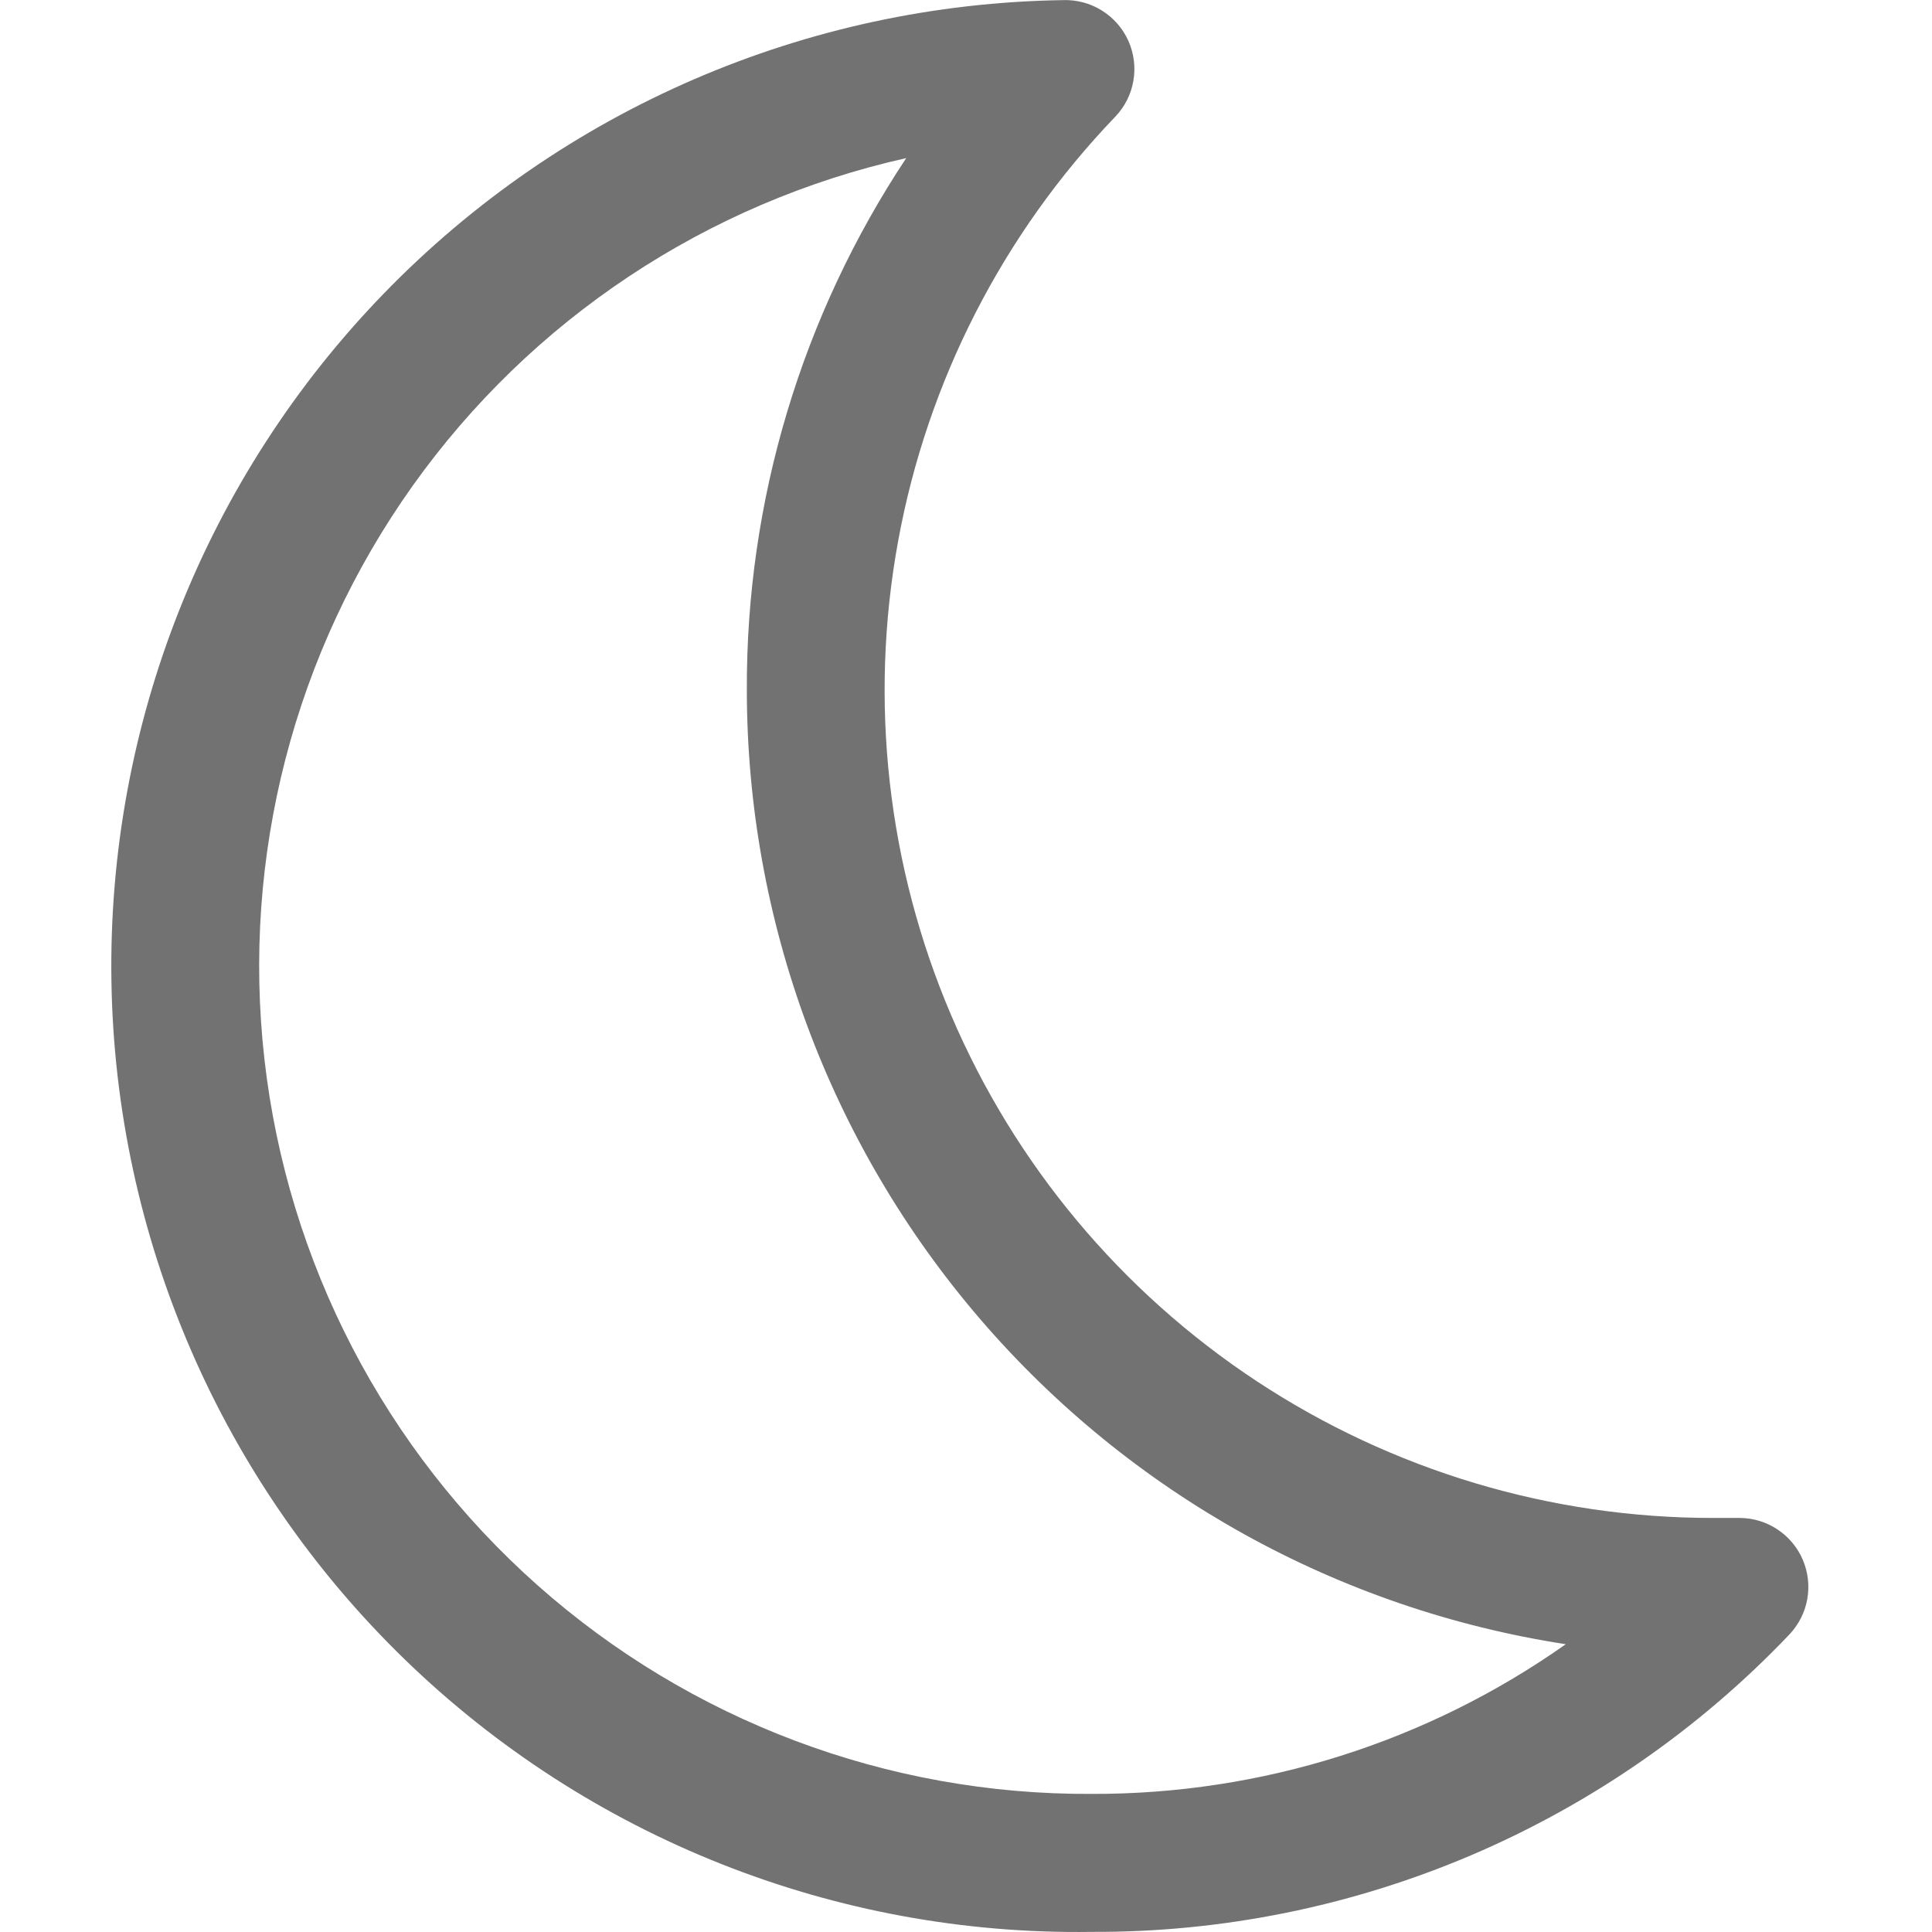 <svg width="48" height="48" viewBox="0 0 48 48" fill="none" xmlns="http://www.w3.org/2000/svg">
<path d="M27.125 47.997C20.761 48.093 14.619 45.656 10.051 41.223C5.484 36.791 2.864 30.725 2.768 24.36C2.673 17.996 5.11 11.854 9.542 7.286C13.975 2.718 20.041 0.099 26.405 0.003C26.747 -0.01 27.084 0.08 27.374 0.26C27.664 0.44 27.894 0.703 28.034 1.014C28.173 1.326 28.217 1.671 28.159 2.007C28.101 2.343 27.944 2.654 27.708 2.9C24.914 5.81 23.038 9.478 22.313 13.447C21.588 17.415 22.046 21.509 23.63 25.22C25.213 28.93 27.853 32.092 31.221 34.314C34.589 36.535 38.535 37.717 42.569 37.713H43.221C43.556 37.714 43.883 37.813 44.162 37.999C44.441 38.184 44.66 38.447 44.791 38.755C44.922 39.063 44.96 39.403 44.901 39.733C44.841 40.062 44.686 40.367 44.455 40.61C42.221 42.956 39.532 44.821 36.552 46.092C33.572 47.362 30.365 48.011 27.125 47.997ZM22.515 3.928C17.563 5.037 13.196 7.936 10.253 12.069C7.31 16.203 5.998 21.278 6.57 26.319C7.142 31.361 9.557 36.013 13.351 39.382C17.146 42.751 22.051 44.598 27.125 44.569C31.341 44.581 35.457 43.282 38.901 40.85C33.238 39.978 28.074 37.109 24.342 32.761C20.611 28.413 18.558 22.874 18.555 17.144C18.538 12.444 19.916 7.845 22.515 3.928Z" fill="#727272"/>
</svg>
